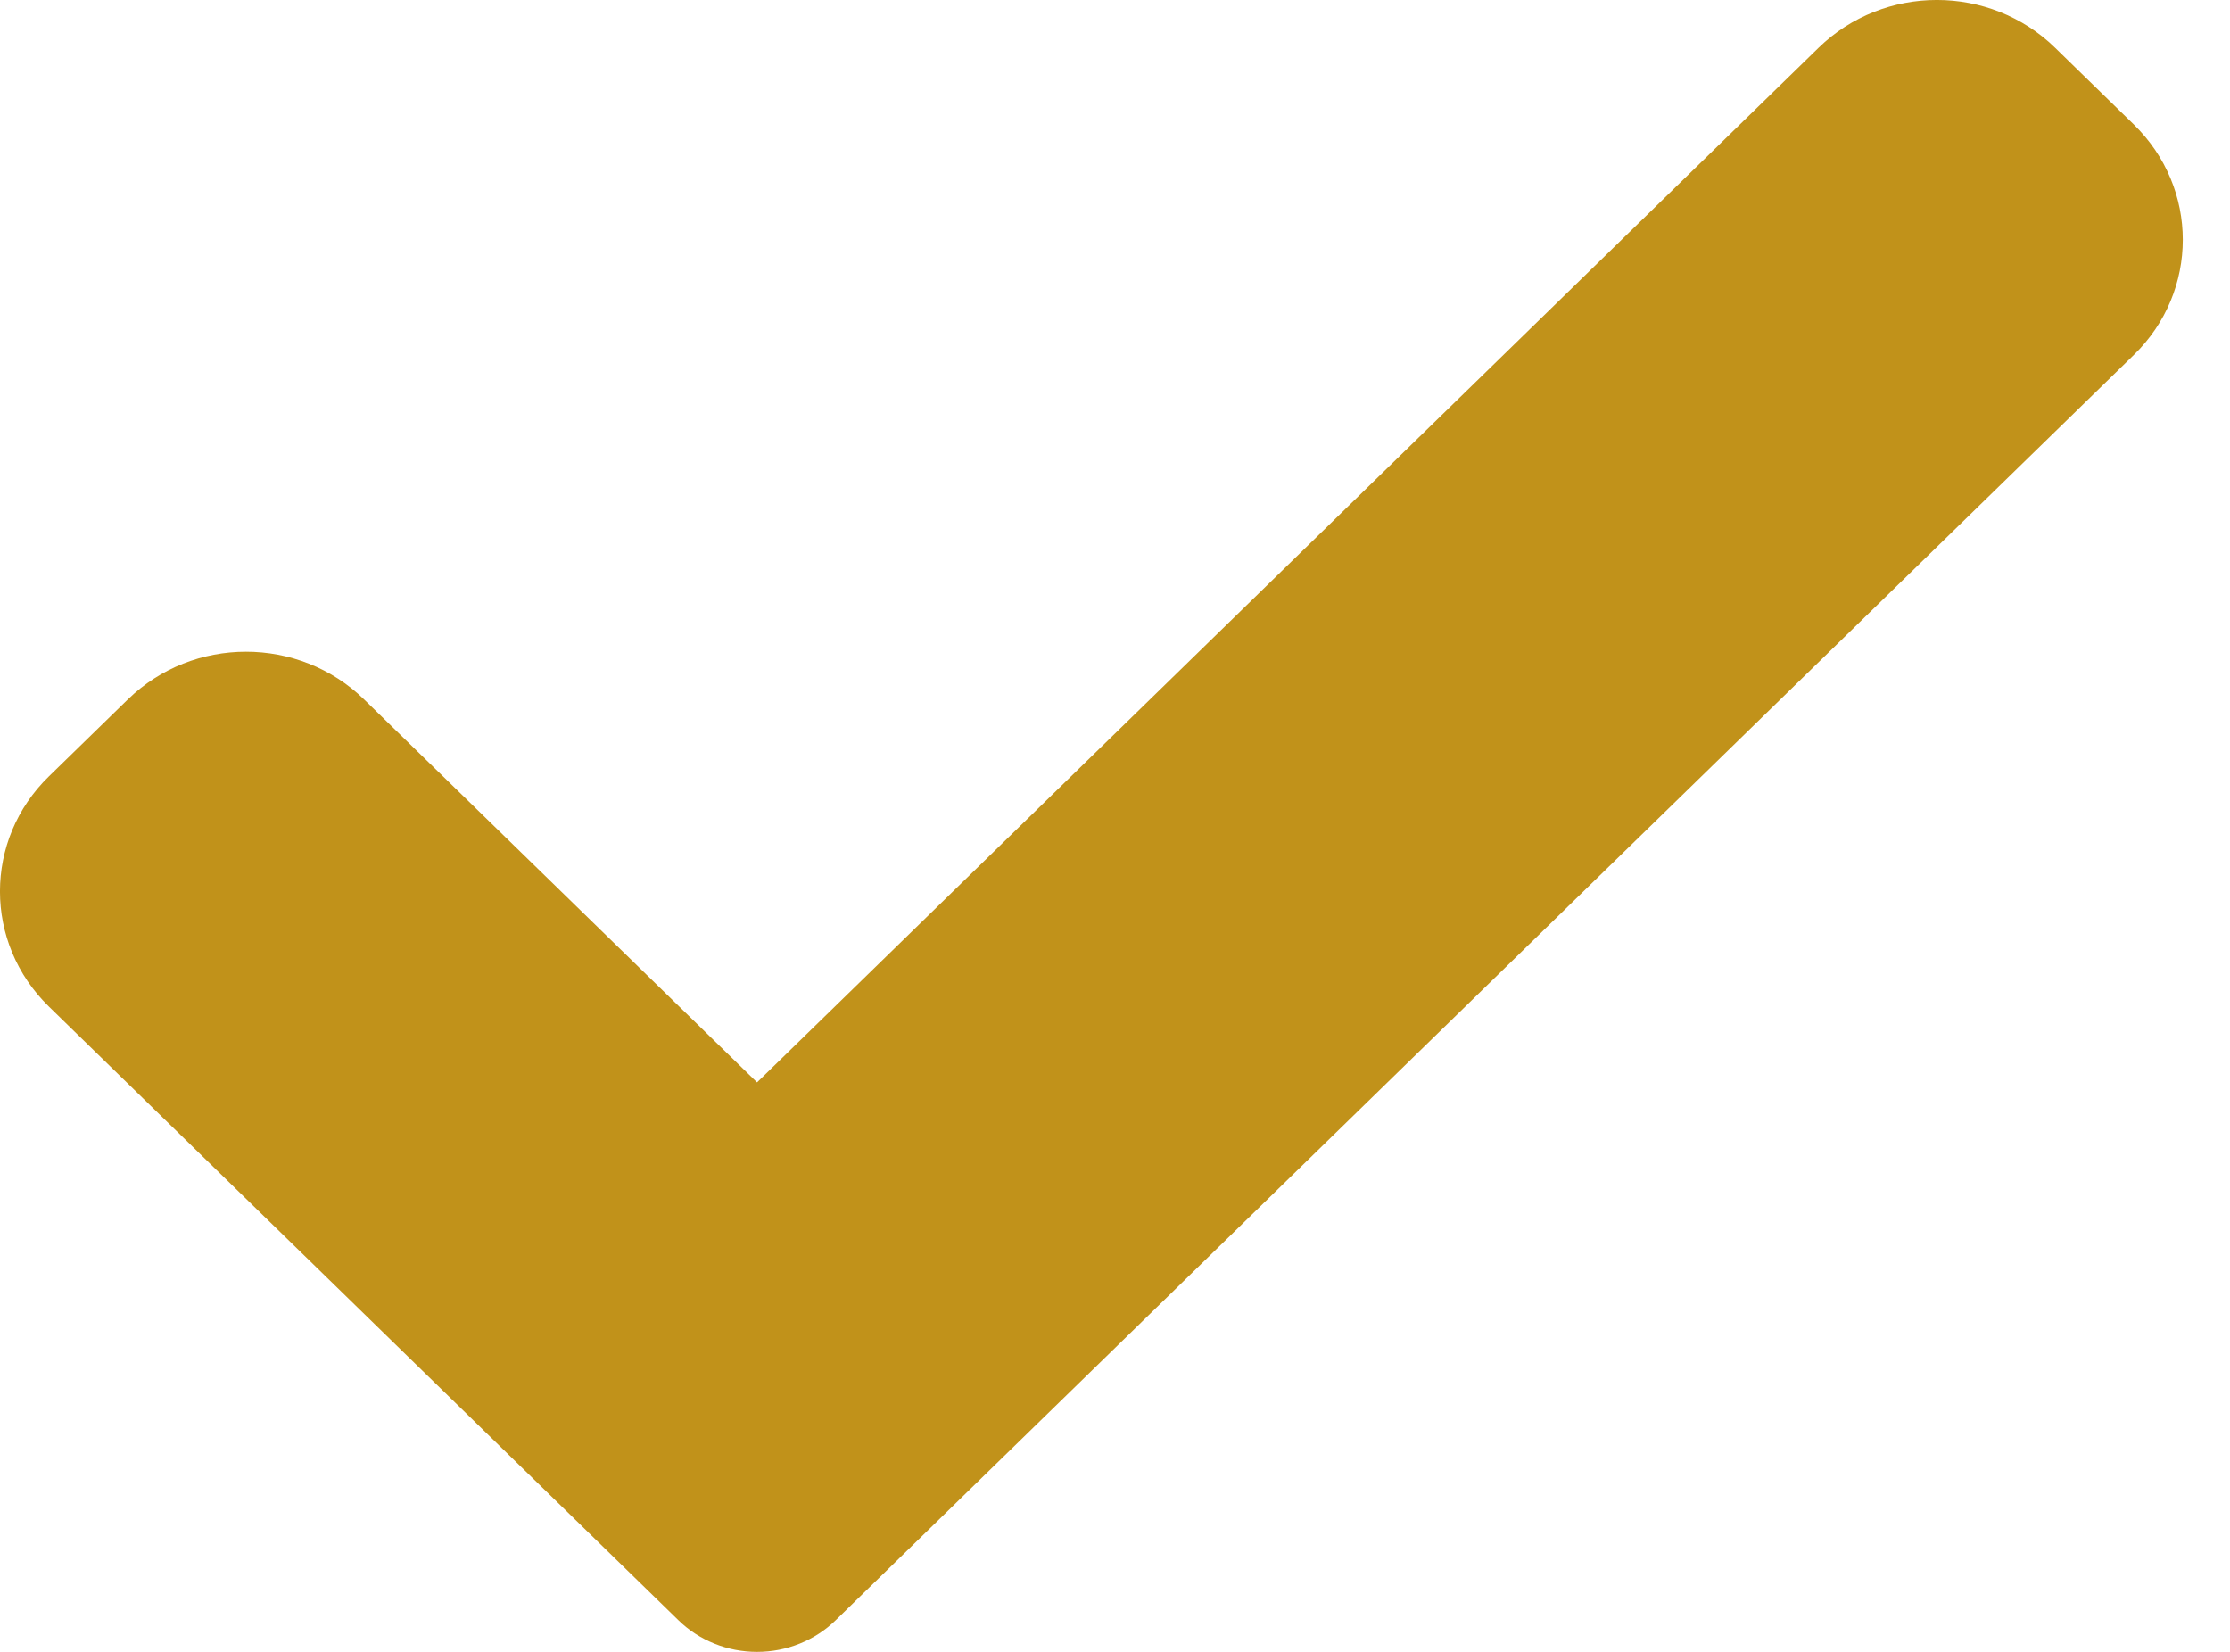 <svg xmlns="http://www.w3.org/2000/svg" width="27" height="20" viewBox="0 0 27 20" fill="none"><path d="M10.12 19.615C9.868 19.862 9.524 20 9.166 20 8.808 20 8.464 19.862 8.212 19.615L.593 12.188c-.791-.771-.791-2.02.0-2.789L1.547 8.469C2.338 7.698 3.619 7.698 4.409 8.469l4.757 4.636L22.019.578C22.81-.193 24.092-.193 24.882.578L25.836 1.508C26.626 2.279 26.626 3.528 25.836 4.297L10.12 19.615z" fill="#c1921a"/></svg>